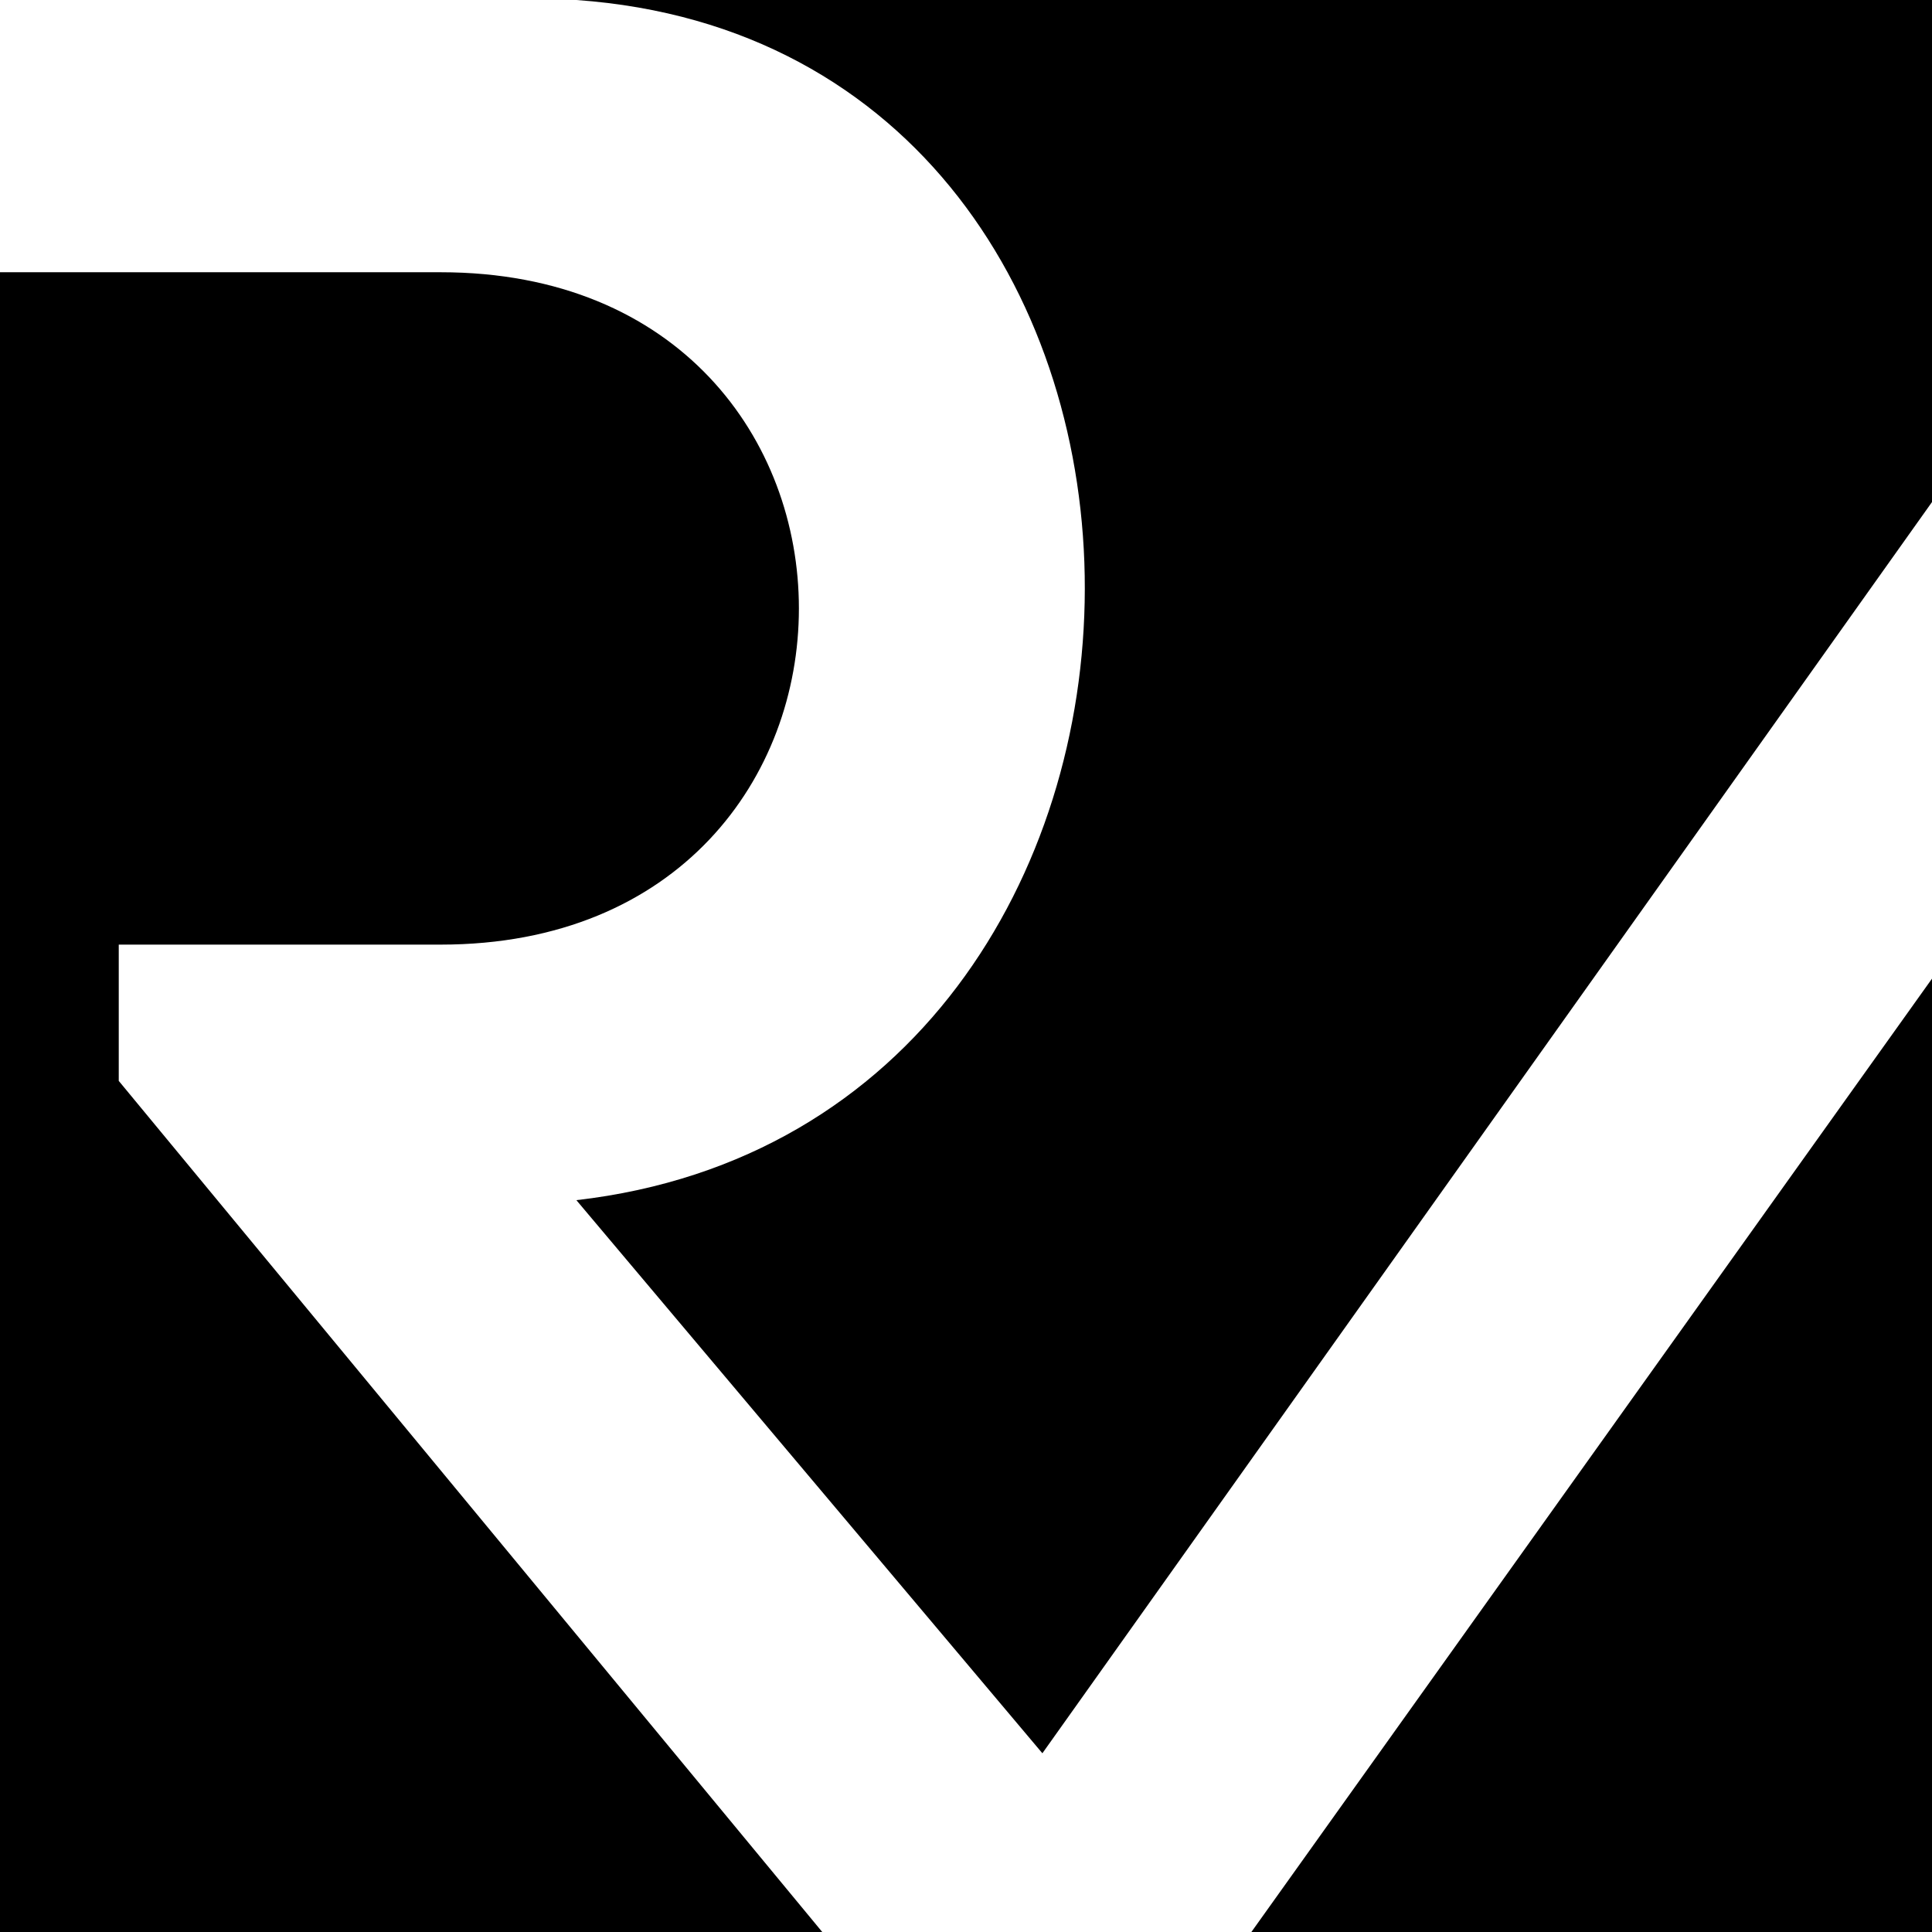 <svg version="1.1" xmlns="http://www.w3.org/2000/svg" width="512px" height="512px"><path d="M152.747,318.055l123.494,146.579L512,133.047V0L152.747,0C332.863,12.771,331.937,297.413,152.747,318.055z M512,259.355V512H331.629L512,259.355z M116.785,72.148L0,72.148V512h217.905L31.47,286.449v-36.116l85.315-0C243.362,250.333,243.362,72.148,116.785,72.148z"/></svg>